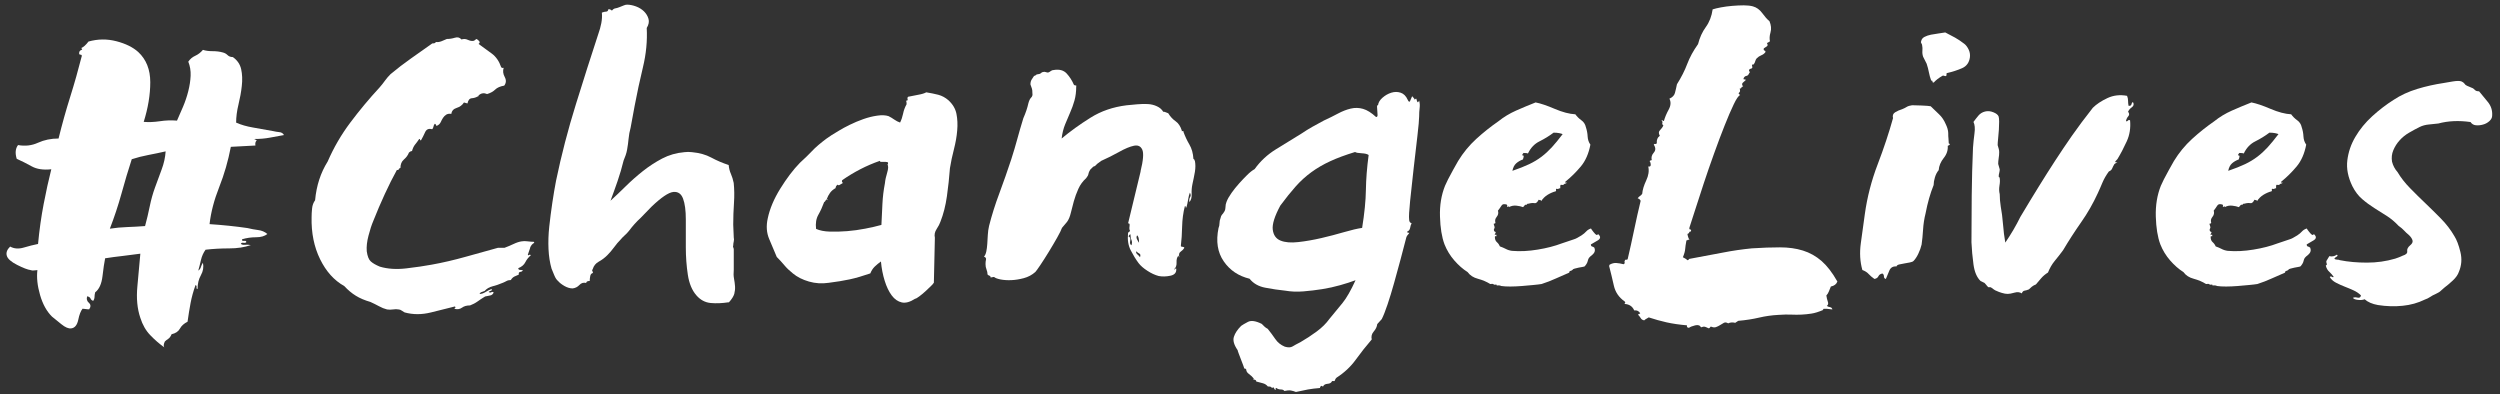 <svg width="298" height="47" viewBox="0 0 298 47" fill="none" xmlns="http://www.w3.org/2000/svg">
<rect x="0" y="0" width="298" height="47" fill="#333333" stroke="none"/>
<g clip-path="url(#clip0_39_71)">
<path d="M63.189 29.566C63.087 29.859 62.999 30.127 62.917 30.364C62.955 30.445 63.005 30.451 63.069 30.395C63.132 30.332 63.201 30.345 63.277 30.426C62.999 30.663 62.778 30.937 62.62 31.255C62.462 31.573 62.177 31.81 61.779 31.966C61.779 32.084 61.836 32.153 61.962 32.172C62.082 32.19 62.202 32.203 62.322 32.203C62.285 32.321 62.183 32.39 62.025 32.408C61.867 32.427 61.804 32.533 61.842 32.733C61.64 32.814 61.463 32.889 61.305 32.97C61.147 33.051 61.008 33.188 60.887 33.381C60.685 33.381 60.514 33.419 60.375 33.5C60.236 33.581 60.066 33.655 59.863 33.736C59.503 33.892 59.124 34.023 58.725 34.123C58.327 34.223 58.005 34.41 57.764 34.684C57.682 34.721 57.575 34.765 57.436 34.803C57.297 34.84 57.208 34.921 57.164 35.039C57.404 35.039 57.644 34.958 57.885 34.803C58.125 34.647 58.365 34.528 58.605 34.447C58.643 34.566 58.618 34.634 58.517 34.653C58.416 34.672 58.327 34.721 58.245 34.803C58.365 34.884 58.472 34.89 58.574 34.834C58.675 34.771 58.763 34.784 58.846 34.865C58.763 35.064 58.624 35.183 58.428 35.22C58.226 35.258 58.03 35.301 57.828 35.339C57.505 35.538 57.208 35.731 56.93 35.931C56.652 36.13 56.348 36.286 56.032 36.405C55.634 36.405 55.312 36.492 55.071 36.673C54.831 36.847 54.553 36.897 54.23 36.823C54.148 36.742 54.148 36.704 54.23 36.704C54.313 36.704 54.313 36.642 54.23 36.529C53.428 36.729 52.479 36.966 51.379 37.24C50.279 37.515 49.23 37.515 48.231 37.24C48.149 37.203 48.041 37.134 47.902 37.035C47.763 36.935 47.63 36.885 47.51 36.885C47.308 36.847 47.093 36.847 46.853 36.885C46.613 36.922 46.373 36.922 46.132 36.885C45.81 36.804 45.494 36.679 45.171 36.498C44.849 36.324 44.514 36.156 44.154 35.993C43.471 35.794 42.895 35.551 42.415 35.252C41.934 34.958 41.473 34.572 41.037 34.098C39.836 33.431 38.875 32.365 38.16 30.906C37.44 29.447 37.098 27.77 37.143 25.881C37.143 25.563 37.161 25.22 37.2 24.846C37.237 24.472 37.358 24.148 37.56 23.867C37.718 22.134 38.217 20.594 39.058 19.254C39.779 17.595 40.676 16.049 41.758 14.609C42.839 13.169 43.995 11.778 45.234 10.438C45.475 10.164 45.696 9.889 45.892 9.609C46.094 9.335 46.309 9.079 46.55 8.842C47.346 8.175 48.162 7.551 48.977 6.978C49.793 6.404 50.646 5.806 51.525 5.176C51.803 5.176 51.942 5.12 51.942 5.002C52.144 5.039 52.372 5.014 52.631 4.914C52.89 4.814 53.099 4.727 53.263 4.646C53.586 4.646 53.902 4.596 54.224 4.497C54.547 4.397 54.806 4.465 55.002 4.702C55.28 4.621 55.52 4.634 55.722 4.733C55.925 4.833 56.121 4.883 56.323 4.883C56.443 4.883 56.532 4.852 56.595 4.796C56.652 4.733 56.721 4.69 56.803 4.646C56.886 4.684 56.987 4.765 57.101 4.883C57.221 5.002 57.202 5.12 57.044 5.238C57.6 5.631 58.131 6.018 58.63 6.392C59.13 6.766 59.503 7.308 59.743 8.019C59.825 8.1 59.92 8.119 60.04 8.081C59.92 8.437 59.958 8.798 60.16 9.172C60.363 9.546 60.344 9.889 60.103 10.207C59.623 10.288 59.263 10.444 59.023 10.681C58.782 10.918 58.46 11.093 58.062 11.211C57.701 11.055 57.379 11.093 57.101 11.33C57.063 11.33 57.044 11.361 57.044 11.417C57.044 11.473 57.006 11.504 56.924 11.504C56.721 11.623 56.494 11.691 56.235 11.71C55.975 11.729 55.805 11.934 55.722 12.333L55.305 12.215C55.103 12.533 54.812 12.745 54.433 12.863C54.053 12.982 53.845 13.219 53.801 13.574C53.56 13.537 53.358 13.568 53.2 13.661C53.042 13.761 52.909 13.886 52.808 14.048C52.707 14.204 52.618 14.372 52.536 14.553C52.454 14.727 52.334 14.858 52.176 14.939C52.056 15.02 51.986 15.008 51.967 14.908C51.948 14.808 51.898 14.759 51.816 14.759C51.733 14.877 51.683 14.995 51.664 15.114C51.645 15.232 51.594 15.332 51.512 15.407C51.114 15.289 50.829 15.407 50.671 15.762C50.513 16.118 50.349 16.436 50.191 16.71C50.109 16.747 50.071 16.729 50.071 16.648C50.071 16.567 50.026 16.548 49.951 16.591C49.793 16.828 49.628 17.047 49.47 17.24C49.312 17.439 49.192 17.695 49.11 18.007C48.99 18.007 48.87 18.069 48.749 18.181C48.629 18.499 48.427 18.774 48.149 19.011C47.871 19.247 47.732 19.584 47.732 20.014C47.612 20.052 47.542 20.114 47.523 20.189C47.504 20.27 47.434 20.289 47.314 20.251C46.834 21.118 46.353 22.078 45.873 23.119C45.393 24.16 44.931 25.239 44.495 26.342C44.293 26.816 44.103 27.396 43.926 28.088C43.743 28.78 43.673 29.397 43.717 29.952C43.8 30.544 43.958 30.95 44.198 31.162C44.438 31.38 44.798 31.586 45.279 31.785C46.196 32.059 47.245 32.128 48.427 31.991C49.603 31.854 50.614 31.704 51.455 31.548C52.776 31.311 54.136 30.993 55.533 30.601C56.93 30.208 58.213 29.852 59.37 29.534H60.148C60.47 29.416 60.818 29.266 61.197 29.092C61.577 28.911 61.905 28.805 62.19 28.768C62.386 28.73 62.626 28.73 62.91 28.768C63.189 28.805 63.429 28.824 63.631 28.824L63.688 28.942C63.448 29.061 63.277 29.266 63.176 29.566" fill="white"/>
<path d="M86.845 36.031C86.086 36.149 85.378 36.18 84.715 36.118C84.057 36.056 83.488 35.757 83.008 35.202C82.489 34.609 82.148 33.793 81.99 32.751C81.832 31.71 81.75 30.613 81.75 29.472V26.162C81.75 25.095 81.642 24.266 81.421 23.68C81.2 23.088 80.814 22.826 80.251 22.882C79.689 22.945 78.829 23.524 77.672 24.628L76.351 25.987C75.87 26.423 75.409 26.935 74.972 27.521C74.814 27.72 74.644 27.895 74.46 28.057C74.283 28.213 74.113 28.393 73.948 28.587C73.708 28.824 73.462 29.117 73.202 29.472C72.943 29.827 72.671 30.145 72.393 30.42C72.071 30.738 71.736 30.993 71.375 31.186C71.015 31.386 70.775 31.679 70.655 32.072C70.573 32.19 70.566 32.278 70.623 32.34C70.68 32.402 70.693 32.471 70.655 32.546C70.497 32.589 70.395 32.702 70.358 32.901C70.32 33.1 70.294 33.294 70.294 33.493C70.016 33.493 69.877 33.574 69.877 33.73C69.555 33.649 69.289 33.73 69.068 33.967C68.847 34.204 68.575 34.341 68.259 34.379C67.936 34.379 67.608 34.279 67.272 34.086C66.931 33.886 66.685 33.693 66.52 33.493C66.362 33.375 66.21 33.15 66.071 32.814C65.932 32.477 65.819 32.215 65.743 32.016C65.54 31.305 65.42 30.526 65.382 29.678C65.344 28.83 65.37 27.945 65.471 27.016C65.572 26.093 65.692 25.151 65.831 24.21C65.97 23.262 66.122 22.377 66.28 21.548C66.918 18.474 67.709 15.432 68.651 12.414C69.586 9.397 70.478 6.61 71.319 4.048C71.477 3.611 71.597 3.181 71.679 2.745C71.761 2.314 71.78 1.897 71.742 1.504C71.938 1.429 72.109 1.385 72.254 1.385C72.4 1.385 72.482 1.286 72.526 1.092C72.684 1.092 72.823 1.155 72.943 1.267C73.063 1.111 73.19 1.024 73.335 0.999C73.474 0.98 73.645 0.93 73.847 0.849C74.049 0.768 74.214 0.7 74.359 0.644C74.498 0.581 74.631 0.556 74.751 0.556C75.074 0.556 75.421 0.625 75.801 0.762C76.18 0.899 76.496 1.099 76.762 1.354C77.021 1.61 77.204 1.909 77.299 2.24C77.4 2.576 77.331 2.938 77.09 3.337C77.172 4.871 77.021 6.429 76.641 8.007C76.262 9.584 75.933 11.118 75.649 12.62C75.567 13.056 75.491 13.487 75.409 13.923C75.327 14.36 75.251 14.79 75.168 15.226C75.048 15.662 74.966 16.093 74.928 16.529C74.89 16.966 74.827 17.396 74.751 17.832C74.713 18.069 74.65 18.294 74.574 18.512C74.492 18.73 74.416 18.936 74.334 19.135C74.132 19.964 73.891 20.781 73.613 21.592C73.335 22.402 73.051 23.181 72.772 23.93C73.335 23.418 73.929 22.845 74.574 22.215C75.213 21.585 75.895 20.981 76.61 20.413C77.331 19.84 78.096 19.341 78.917 18.904C79.739 18.474 80.624 18.219 81.585 18.138C81.863 18.1 82.167 18.1 82.483 18.138C83.362 18.219 84.133 18.431 84.79 18.786C85.448 19.141 86.137 19.434 86.858 19.671C86.895 20.064 86.984 20.419 87.129 20.738C87.269 21.055 87.376 21.411 87.458 21.804C87.534 22.552 87.547 23.35 87.49 24.198C87.433 25.046 87.401 25.906 87.401 26.773C87.401 27.047 87.414 27.315 87.433 27.57C87.452 27.826 87.465 28.076 87.465 28.306C87.502 28.462 87.502 28.624 87.465 28.78C87.427 28.936 87.401 29.098 87.401 29.254C87.363 29.335 87.363 29.41 87.401 29.491C87.439 29.572 87.465 29.647 87.465 29.728V32.153C87.427 32.546 87.433 32.901 87.496 33.219C87.553 33.537 87.597 33.842 87.616 34.136C87.635 34.428 87.604 34.728 87.528 35.021C87.445 35.314 87.231 35.663 86.87 36.056" fill="white"/>
<path d="M98.477 23.799C98.395 23.954 98.319 24.054 98.237 24.092C98.035 24.646 97.807 25.145 97.548 25.6C97.289 26.055 97.194 26.617 97.276 27.284C97.719 27.483 98.269 27.589 98.926 27.608C99.584 27.627 100.279 27.608 100.993 27.552C101.714 27.489 102.435 27.396 103.149 27.253C103.87 27.115 104.508 26.966 105.065 26.81C105.102 25.943 105.147 25.108 105.185 24.297C105.223 23.493 105.324 22.67 105.482 21.841C105.52 21.448 105.615 21.024 105.754 20.569C105.893 20.114 105.905 19.79 105.785 19.59C105.823 19.553 105.855 19.553 105.874 19.59C105.893 19.628 105.886 19.609 105.842 19.528C105.88 19.41 105.855 19.341 105.754 19.322C105.652 19.303 105.532 19.291 105.393 19.291H105.033C104.932 19.291 104.881 19.254 104.881 19.173C104.085 19.447 103.301 19.784 102.542 20.176C101.784 20.569 101.063 21.006 100.386 21.479C100.348 21.598 100.348 21.666 100.386 21.685C100.424 21.704 100.443 21.754 100.443 21.835C100.285 21.916 100.165 21.984 100.083 22.041C100.001 22.103 99.925 22.09 99.843 22.009C99.685 22.128 99.603 22.265 99.603 22.421C99.324 22.577 99.103 22.764 98.945 22.982C98.787 23.2 98.641 23.468 98.528 23.78C98.686 23.78 98.73 23.799 98.648 23.836C98.648 23.873 98.591 23.855 98.471 23.78M111.304 33.712C111.266 33.793 111.146 33.93 110.944 34.123C110.742 34.322 110.527 34.528 110.286 34.746C110.046 34.965 109.806 35.158 109.566 35.339C109.325 35.52 109.167 35.607 109.085 35.607C108.485 36 107.954 36.149 107.498 36.05C107.037 35.95 106.639 35.675 106.297 35.22C105.956 34.765 105.678 34.185 105.457 33.475C105.235 32.764 105.084 31.997 105.008 31.168C104.729 31.367 104.477 31.573 104.255 31.791C104.034 32.01 103.87 32.271 103.743 32.589C102.82 32.907 102.005 33.144 101.284 33.3C100.563 33.456 99.723 33.593 98.768 33.712C97.965 33.83 97.188 33.78 96.429 33.562C95.67 33.344 95.025 33.02 94.507 32.589C94.109 32.271 93.767 31.947 93.489 31.61C93.211 31.274 92.908 30.95 92.591 30.632C92.313 29.965 92.01 29.254 91.694 28.506C91.371 27.758 91.314 26.928 91.517 26.024C91.757 24.883 92.257 23.699 93.015 22.477C93.774 21.255 94.551 20.226 95.354 19.403C95.955 18.855 96.404 18.418 96.701 18.1C96.998 17.782 97.289 17.508 97.573 17.271C97.851 17.034 98.161 16.791 98.502 16.535C98.844 16.28 99.35 15.956 100.032 15.557C100.355 15.357 100.772 15.133 101.29 14.877C101.809 14.621 102.346 14.397 102.909 14.197C103.471 13.998 104.021 13.861 104.559 13.786C105.096 13.705 105.551 13.724 105.912 13.842C106.152 13.96 106.379 14.098 106.601 14.254C106.822 14.409 107.05 14.528 107.29 14.609C107.448 14.291 107.568 13.936 107.65 13.543C107.726 13.15 107.871 12.776 108.067 12.421C108.067 12.221 108.048 12.084 108.004 12.003C108.162 12.003 108.225 11.947 108.188 11.828C108.15 11.71 108.169 11.61 108.244 11.535C108.605 11.454 109.003 11.379 109.446 11.298C109.882 11.223 110.204 11.124 110.407 11.005C110.925 11.086 111.405 11.186 111.848 11.298C112.29 11.417 112.689 11.635 113.049 11.947C113.567 12.421 113.89 12.963 114.01 13.574C114.13 14.185 114.162 14.846 114.098 15.557C114.042 16.267 113.909 17.009 113.713 17.776C113.511 18.543 113.352 19.303 113.232 20.052C113.15 21.155 113.03 22.271 112.872 23.393C112.714 24.516 112.455 25.532 112.094 26.442C112.012 26.679 111.867 26.966 111.646 27.302C111.424 27.639 111.355 27.982 111.437 28.337L111.317 33.718L111.304 33.712Z" fill="white"/>
<path d="M135.536 28.057C135.454 28.213 135.454 28.375 135.536 28.531C135.612 28.686 135.694 28.824 135.776 28.942C135.776 28.431 135.694 28.138 135.536 28.057ZM135.473 29.952C135.39 30.07 135.422 30.189 135.561 30.308C135.7 30.426 135.808 30.544 135.89 30.663C135.972 30.426 135.94 30.276 135.801 30.22C135.662 30.158 135.549 30.07 135.473 29.952ZM134.512 28.175C134.708 28.256 134.784 28.431 134.72 28.705C134.657 28.98 134.708 29.16 134.872 29.235C134.954 28.998 134.954 28.793 134.872 28.612C134.79 28.431 134.752 28.206 134.752 27.932C134.67 27.932 134.594 28.013 134.512 28.169M135.953 20.419C136.276 19.116 136.345 18.262 136.162 17.845C135.978 17.433 135.65 17.271 135.169 17.371C134.689 17.471 134.101 17.714 133.399 18.107C132.697 18.499 131.989 18.855 131.269 19.173L130.788 19.528C130.668 19.646 130.586 19.727 130.548 19.765C130.51 19.802 130.466 19.821 130.428 19.821C130.39 19.821 130.339 19.852 130.276 19.908C130.219 19.971 130.105 20.077 129.947 20.233C129.827 20.432 129.758 20.6 129.739 20.737C129.72 20.875 129.631 21.043 129.467 21.242C129.069 21.598 128.759 22.022 128.538 22.514C128.316 23.007 128.139 23.499 128 23.992C127.861 24.484 127.741 24.946 127.64 25.382C127.539 25.819 127.387 26.174 127.191 26.448L126.59 27.159C126.508 27.396 126.319 27.782 126.021 28.312C125.724 28.842 125.389 29.404 125.029 29.996C124.669 30.588 124.327 31.118 124.011 31.592C123.689 32.066 123.493 32.34 123.411 32.421C123.012 32.776 122.551 33.02 122.032 33.157C121.514 33.294 121.015 33.375 120.534 33.394C120.054 33.412 119.624 33.381 119.244 33.306C118.865 33.225 118.619 33.132 118.492 33.013C118.41 33.013 118.34 33.026 118.284 33.044C118.22 33.063 118.151 33.076 118.075 33.076C118.075 32.957 118.037 32.889 117.955 32.87C117.873 32.851 117.797 32.801 117.715 32.72C117.715 32.521 117.67 32.327 117.594 32.128C117.512 31.928 117.474 31.716 117.474 31.48C117.474 31.28 117.493 31.105 117.531 30.943C117.569 30.788 117.493 30.669 117.291 30.588C117.411 30.47 117.5 30.27 117.563 29.996C117.62 29.721 117.664 29.416 117.683 29.079C117.702 28.743 117.721 28.387 117.746 28.013C117.765 27.639 117.816 27.277 117.898 26.922C118.22 25.663 118.625 24.36 119.131 23.019C119.63 21.679 120.098 20.338 120.54 18.998C120.819 18.131 121.059 17.321 121.261 16.573C121.463 15.825 121.704 14.995 121.982 14.091C122.26 13.462 122.462 12.87 122.582 12.315C122.665 11.997 122.772 11.772 122.911 11.635C123.05 11.498 123.101 11.329 123.063 11.13C123.063 10.856 123.044 10.669 123.006 10.569C122.968 10.469 122.905 10.301 122.829 10.064C122.829 9.827 122.88 9.628 122.981 9.472C123.082 9.316 123.17 9.179 123.253 9.06C123.455 8.979 123.543 8.935 123.524 8.911C123.505 8.886 123.613 8.861 123.853 8.823C123.929 8.823 124.011 8.786 124.093 8.705C124.176 8.624 124.251 8.586 124.334 8.586C124.416 8.549 124.517 8.549 124.631 8.586C124.751 8.624 124.852 8.649 124.928 8.649C125.048 8.611 125.155 8.549 125.257 8.468C125.358 8.387 125.465 8.349 125.585 8.349C126.262 8.231 126.786 8.368 127.147 8.761C127.507 9.154 127.785 9.59 127.988 10.064C128.026 10.145 128.095 10.182 128.196 10.182C128.297 10.182 128.329 10.226 128.285 10.301C128.285 10.931 128.215 11.492 128.076 11.984C127.937 12.477 127.766 12.95 127.564 13.406C127.362 13.861 127.166 14.335 126.963 14.827C126.761 15.32 126.622 15.881 126.546 16.51C127.583 15.644 128.734 14.815 129.992 14.029C131.25 13.237 132.678 12.751 134.278 12.552C134.676 12.514 135.1 12.477 135.536 12.433C135.972 12.396 136.396 12.383 136.794 12.402C137.192 12.421 137.565 12.508 137.907 12.67C138.248 12.826 138.494 13.044 138.653 13.318C138.773 13.318 138.874 13.337 138.95 13.381C139.032 13.418 139.133 13.462 139.253 13.499C139.493 13.892 139.784 14.21 140.126 14.447C140.467 14.684 140.713 15.058 140.878 15.569C140.84 15.65 140.865 15.669 140.966 15.625C141.067 15.588 141.093 15.606 141.055 15.688C141.257 16.242 141.497 16.754 141.776 17.227C142.054 17.701 142.218 18.275 142.256 18.942C142.338 18.979 142.376 19.023 142.376 19.06C142.376 19.098 142.395 19.141 142.433 19.179C142.509 19.572 142.509 20.008 142.433 20.482C142.351 20.956 142.25 21.448 142.136 21.959C142.054 22.352 142.022 22.751 142.047 23.144C142.066 23.537 141.978 23.855 141.776 24.092C141.738 23.855 141.763 23.661 141.864 23.499C141.965 23.343 141.953 23.163 141.832 22.963C141.75 23.163 141.681 23.437 141.624 23.792C141.567 24.148 141.497 24.459 141.415 24.74C141.333 24.74 141.308 24.709 141.327 24.653C141.346 24.59 141.314 24.566 141.238 24.566C141.036 25.351 140.928 26.174 140.909 27.022C140.89 27.87 140.84 28.63 140.758 29.297C140.758 29.378 140.821 29.416 140.935 29.416C141.049 29.416 141.137 29.46 141.175 29.534C141.055 29.734 140.903 29.89 140.726 30.008C140.543 30.127 140.499 30.345 140.574 30.657C140.492 30.657 140.473 30.625 140.511 30.569C140.549 30.513 140.53 30.482 140.454 30.482C140.296 30.681 140.227 30.943 140.246 31.28C140.265 31.617 140.176 31.885 139.974 32.078C139.974 32.159 140.012 32.147 140.094 32.047C140.176 31.947 140.214 31.978 140.214 32.134C140.214 32.527 139.974 32.776 139.493 32.87C139.013 32.97 138.551 32.982 138.115 32.901C137.673 32.783 137.224 32.577 136.769 32.278C136.307 31.978 135.959 31.679 135.719 31.361C135.397 30.931 135.087 30.426 134.79 29.852C134.493 29.285 134.379 28.599 134.461 27.814C134.461 27.739 134.493 27.689 134.55 27.664C134.607 27.645 134.657 27.595 134.701 27.514C134.619 27.396 134.6 27.209 134.644 26.953C134.682 26.698 134.626 26.592 134.467 26.629L135.966 20.419H135.953Z" fill="white"/>
<path d="M163.137 18.474C162.979 18.356 162.701 18.287 162.303 18.269C161.904 18.25 161.645 18.2 161.525 18.119C160.368 18.474 159.382 18.836 158.566 19.216C157.751 19.59 156.999 20.027 156.322 20.519C155.646 21.012 155.013 21.585 154.438 22.234C153.863 22.882 153.25 23.643 152.611 24.509C151.935 25.769 151.631 26.729 151.713 27.377C151.796 28.026 152.099 28.462 152.643 28.68C153.18 28.898 153.888 28.955 154.767 28.855C155.646 28.755 156.55 28.599 157.492 28.381C158.427 28.163 159.338 27.926 160.21 27.67C161.089 27.415 161.803 27.246 162.366 27.165C162.644 25.432 162.796 23.923 162.815 22.639C162.834 21.361 162.941 19.971 163.143 18.468M167.752 27.633C167.714 27.714 167.79 27.751 167.992 27.751C167.954 27.832 167.891 27.907 167.815 27.988C167.733 28.069 167.676 28.169 167.638 28.281C167.436 29.073 167.208 29.946 166.949 30.912C166.69 31.879 166.431 32.826 166.172 33.749C165.912 34.678 165.653 35.526 165.394 36.293C165.135 37.059 164.907 37.645 164.705 38.038L164.168 38.631C164.13 38.949 163.991 39.242 163.75 39.516C163.51 39.79 163.428 40.108 163.51 40.464C162.834 41.249 162.195 42.06 161.595 42.889C160.994 43.718 160.235 44.429 159.319 45.015C159.236 45.096 159.186 45.164 159.167 45.221C159.148 45.283 159.116 45.345 159.078 45.426H158.781C158.699 45.626 158.522 45.732 158.244 45.75C157.966 45.769 157.782 45.881 157.707 46.075C157.669 46.075 157.624 46.056 157.586 46.012C157.549 45.975 157.485 45.993 157.409 46.075C157.372 46.075 157.346 46.131 157.346 46.249C156.828 46.287 156.347 46.349 155.911 46.424C155.475 46.505 154.995 46.605 154.476 46.723C154.274 46.642 154.078 46.586 153.876 46.548C153.673 46.511 153.414 46.53 153.098 46.605C153.016 46.486 152.877 46.424 152.681 46.424C152.485 46.424 152.301 46.368 152.143 46.249C152.061 46.249 152.036 46.287 152.055 46.368C152.074 46.442 152.042 46.486 151.966 46.486C151.966 46.405 151.947 46.355 151.903 46.336C151.865 46.318 151.846 46.268 151.846 46.187C151.764 46.187 151.72 46.199 151.695 46.218C151.676 46.237 151.625 46.224 151.543 46.187C151.543 46.106 151.404 46.068 151.126 46.068C150.968 45.869 150.765 45.744 150.525 45.682C150.285 45.62 150.026 45.551 149.747 45.476C149.747 45.32 149.627 45.239 149.387 45.239L149.45 45.121C149.292 44.921 149.103 44.747 148.881 44.584C148.66 44.429 148.553 44.248 148.553 44.055C148.47 43.936 148.395 43.899 148.312 43.936C148.312 43.899 148.274 43.768 148.192 43.55C148.11 43.331 148.022 43.094 147.92 42.839C147.819 42.583 147.731 42.346 147.649 42.128C147.566 41.91 147.528 41.779 147.528 41.742C147.092 41.112 146.94 40.582 147.08 40.146C147.219 39.709 147.509 39.279 147.946 38.843C148.104 38.724 148.376 38.568 148.755 38.369C149.134 38.169 149.684 38.25 150.399 38.606C150.519 38.724 150.626 38.83 150.727 38.93C150.828 39.03 150.955 39.117 151.113 39.198C151.429 39.591 151.732 39.996 152.011 40.407C152.289 40.819 152.668 41.124 153.149 41.324C153.547 41.442 153.857 41.43 154.078 41.293C154.299 41.156 154.609 40.987 155.007 40.788C155.684 40.395 156.335 39.971 156.948 39.516C157.568 39.061 158.073 38.562 158.472 38.007C159.028 37.34 159.546 36.704 160.027 36.118C160.507 35.526 161.026 34.622 161.582 33.4C161.064 33.599 160.457 33.793 159.755 33.992C159.059 34.192 158.339 34.347 157.599 34.466C156.859 34.584 156.113 34.672 155.355 34.734C154.596 34.796 153.882 34.765 153.199 34.647C152.403 34.566 151.606 34.447 150.803 34.291C150.007 34.136 149.387 33.78 148.951 33.225C147.636 32.907 146.605 32.221 145.872 31.155C145.132 30.089 144.924 28.767 145.246 27.19C145.328 26.997 145.366 26.797 145.366 26.598C145.366 26.398 145.404 26.205 145.486 26.006C145.524 25.806 145.588 25.669 145.663 25.594C145.746 25.513 145.847 25.376 145.961 25.183C146.043 25.027 146.081 24.846 146.081 24.653C146.081 24.459 146.119 24.26 146.201 24.061C146.321 23.742 146.517 23.393 146.801 22.994C147.08 22.602 147.377 22.227 147.699 21.872C148.015 21.517 148.338 21.18 148.654 20.868C148.97 20.55 149.273 20.314 149.551 20.158C150.228 19.21 151.075 18.424 152.093 17.795C153.111 17.165 154.135 16.535 155.172 15.899C155.57 15.625 156 15.357 156.461 15.101C156.916 14.846 157.365 14.596 157.808 14.366C158.408 14.091 158.965 13.817 159.483 13.537C160.001 13.262 160.507 13.063 161.007 12.944C161.506 12.826 161.993 12.838 162.473 12.976C162.954 13.113 163.472 13.437 164.028 13.948C164.149 13.948 164.205 13.873 164.205 13.711C164.205 13.549 164.193 13.387 164.174 13.206C164.155 13.025 164.142 12.87 164.142 12.732C164.142 12.595 164.18 12.527 164.262 12.527C164.3 12.215 164.484 11.916 164.8 11.641C165.116 11.367 165.464 11.167 165.849 11.049C166.228 10.931 166.595 10.931 166.955 11.049C167.316 11.167 167.594 11.442 167.79 11.878C167.91 12.152 168.011 12.202 168.087 12.028C168.169 11.847 168.245 11.666 168.327 11.467C168.523 11.666 168.624 11.803 168.624 11.878C168.745 11.76 168.814 11.729 168.833 11.791C168.852 11.853 168.871 11.922 168.89 11.997C168.909 12.078 168.941 12.134 168.978 12.177C169.016 12.221 169.08 12.159 169.162 11.997C169.238 12.271 169.263 12.57 169.219 12.882C169.181 13.2 169.162 13.53 169.162 13.886C169.162 14.241 169.092 15.02 168.953 16.224C168.814 17.427 168.662 18.718 168.504 20.095C168.346 21.473 168.207 22.757 168.087 23.942C167.967 25.127 167.929 25.856 167.967 26.13C167.967 26.405 168.068 26.567 168.264 26.604C168.182 26.76 168.125 26.947 168.087 27.165C168.049 27.384 167.929 27.533 167.727 27.608" fill="white"/>
<path d="M185.188 15.812C184.669 16.205 184.107 16.548 183.512 16.847C182.912 17.14 182.45 17.626 182.134 18.294C182.052 18.256 181.875 18.231 181.597 18.231C181.477 18.387 181.426 18.481 181.445 18.499C181.464 18.518 181.496 18.53 181.534 18.53C181.572 18.53 181.603 18.549 181.622 18.593C181.641 18.63 181.61 18.774 181.534 19.004C181.211 19.123 180.946 19.279 180.724 19.478C180.503 19.678 180.358 19.971 180.276 20.363C181.078 20.089 181.742 19.821 182.286 19.565C182.823 19.31 183.316 19.011 183.753 18.68C184.195 18.343 184.6 17.969 184.979 17.558C185.358 17.14 185.788 16.623 186.269 15.987C186.187 15.949 186.047 15.912 185.851 15.868C185.649 15.831 185.434 15.812 185.194 15.812M189.632 29.117C189.632 29.273 189.683 29.366 189.784 29.385C189.885 29.404 189.973 29.453 190.056 29.534C190.176 29.852 190.093 30.127 189.815 30.364C189.613 30.519 189.487 30.638 189.423 30.719C189.366 30.8 189.322 30.875 189.303 30.956C189.284 31.037 189.253 31.137 189.215 31.255C189.177 31.374 189.076 31.529 188.918 31.729C188.88 31.766 188.785 31.797 188.646 31.816C188.507 31.835 188.349 31.866 188.165 31.904C187.988 31.941 187.824 31.985 187.685 32.022C187.546 32.059 187.476 32.103 187.476 32.14C187.394 32.221 187.306 32.271 187.204 32.29C187.103 32.309 187.053 32.377 187.053 32.496C186.49 32.733 185.953 32.97 185.434 33.206C184.916 33.443 184.353 33.662 183.753 33.855C183.512 33.892 183.184 33.936 182.76 33.973C182.343 34.011 181.888 34.054 181.414 34.092C180.933 34.129 180.472 34.154 180.035 34.154C179.599 34.154 179.233 34.136 178.954 34.092C178.796 34.017 178.613 33.992 178.417 34.036C178.417 33.998 178.398 33.955 178.36 33.917C178.202 33.955 178.088 33.948 178.031 33.886C177.974 33.83 177.842 33.818 177.639 33.855C177.197 33.581 176.71 33.375 176.173 33.231C175.635 33.094 175.224 32.826 174.94 32.433C174.377 32.078 173.853 31.617 173.353 31.043C172.854 30.47 172.462 29.827 172.184 29.123C171.861 28.256 171.684 27.153 171.646 25.812C171.602 24.472 171.804 23.25 172.247 22.146L172.607 21.38C172.809 20.987 173.005 20.613 173.208 20.257C173.41 19.902 173.606 19.547 173.808 19.191C174.409 18.206 175.13 17.327 175.97 16.56C176.811 15.793 177.69 15.095 178.607 14.459C179.245 13.948 179.947 13.524 180.705 13.187C181.464 12.851 182.242 12.527 183.045 12.209C183.645 12.327 184.404 12.583 185.32 12.976C186.237 13.368 187.059 13.586 187.78 13.624C187.982 13.898 188.216 14.135 188.5 14.335C188.779 14.534 188.962 14.808 189.038 15.164C189.158 15.519 189.227 15.881 189.246 16.261C189.265 16.635 189.373 16.959 189.575 17.24C189.373 18.306 188.993 19.173 188.437 19.84C187.874 20.513 187.255 21.124 186.578 21.673C186.541 21.754 186.566 21.785 186.667 21.76C186.768 21.741 186.774 21.772 186.699 21.847C186.541 21.885 186.439 21.934 186.401 21.997C186.357 22.053 186.243 22.065 186.041 22.028C186.003 22.065 185.984 22.128 185.984 22.203V22.439C185.902 22.439 185.833 22.458 185.776 22.502C185.712 22.539 185.643 22.539 185.567 22.502C185.485 22.502 185.453 22.539 185.478 22.62C185.497 22.701 185.485 22.758 185.447 22.801C185.124 22.882 184.808 23.019 184.486 23.213C184.164 23.412 183.904 23.668 183.708 23.979C183.708 23.898 183.677 23.861 183.62 23.861C183.563 23.861 183.487 23.842 183.411 23.805C183.253 24.123 183.083 24.26 182.899 24.216C182.722 24.179 182.488 24.198 182.21 24.279C182.052 24.279 181.989 24.316 182.027 24.397H181.907C181.824 24.397 181.768 24.428 181.73 24.484C181.692 24.547 181.628 24.615 181.546 24.69C181.344 24.609 181.085 24.553 180.769 24.516C180.446 24.478 180.149 24.534 179.871 24.69C179.909 24.572 179.903 24.541 179.839 24.603C179.782 24.665 179.707 24.672 179.631 24.634C179.669 24.553 179.681 24.509 179.662 24.484C179.643 24.466 179.631 24.434 179.631 24.397C179.308 24.279 179.093 24.316 178.973 24.516C178.853 24.715 178.714 24.908 178.556 25.108C178.638 25.382 178.588 25.632 178.404 25.85C178.227 26.068 178.177 26.292 178.253 26.529C178.253 26.61 178.215 26.648 178.133 26.648C178.05 26.648 178.031 26.685 178.069 26.766C178.107 26.922 178.139 27.022 178.158 27.066C178.177 27.103 178.145 27.203 178.069 27.358C178.069 27.514 178.12 27.602 178.221 27.627C178.322 27.645 178.31 27.739 178.189 27.895C178.151 27.976 178.177 28.007 178.278 27.982C178.379 27.963 178.404 27.994 178.366 28.069C178.404 28.15 178.385 28.175 178.31 28.157C178.227 28.138 178.189 28.169 178.189 28.244C178.189 28.518 178.265 28.724 178.43 28.867C178.588 29.005 178.708 29.173 178.79 29.372C179.03 29.453 179.258 29.553 179.479 29.665C179.7 29.784 179.947 29.865 180.231 29.902C181.192 29.983 182.21 29.933 183.291 29.753C184.372 29.578 185.327 29.329 186.168 29.011C186.528 28.892 186.819 28.793 187.04 28.718C187.261 28.637 187.438 28.581 187.577 28.537C187.716 28.5 187.856 28.437 187.995 28.362C188.134 28.281 188.304 28.181 188.507 28.063C188.747 27.907 188.937 27.745 189.076 27.589C189.215 27.433 189.404 27.315 189.645 27.234C189.683 27.315 189.784 27.452 189.942 27.652C190.1 27.851 190.22 27.97 190.302 28.007C190.378 28.007 190.435 27.988 190.454 27.945C190.473 27.907 190.504 27.907 190.542 27.945C190.82 28.219 190.789 28.456 190.454 28.655C190.112 28.855 189.847 29.011 189.645 29.129" fill="white"/>
<path d="M210.968 4.933C210.886 4.97 210.829 5.014 210.785 5.051C210.747 5.089 210.684 5.114 210.608 5.114C210.728 5.313 210.728 5.45 210.608 5.525C210.488 5.606 210.368 5.681 210.248 5.762C210.21 5.918 210.235 6.011 210.336 6.03C210.437 6.049 210.462 6.117 210.425 6.236C210.304 6.392 210.146 6.51 209.944 6.591C209.742 6.672 209.565 6.791 209.407 6.947C209.325 7.028 209.268 7.146 209.223 7.302C209.185 7.458 209.122 7.576 209.04 7.657C209.04 7.695 209.008 7.707 208.952 7.689C208.895 7.67 208.863 7.676 208.863 7.72C208.825 7.801 208.825 7.869 208.863 7.926C208.901 7.982 208.901 8.031 208.863 8.075C208.825 8.156 208.762 8.194 208.686 8.194C208.61 8.194 208.547 8.237 208.503 8.312C208.465 8.393 208.471 8.462 208.534 8.518C208.598 8.58 208.585 8.649 208.503 8.724C208.42 8.923 208.313 9.029 208.174 9.048C208.035 9.066 207.921 9.154 207.845 9.316C207.807 9.434 207.833 9.484 207.934 9.465C208.035 9.447 208.085 9.478 208.085 9.553C208.003 9.634 207.896 9.734 207.757 9.846C207.618 9.964 207.624 10.12 207.788 10.32C207.668 10.32 207.599 10.357 207.58 10.438C207.561 10.519 207.491 10.556 207.371 10.556C207.447 10.793 207.428 10.949 207.314 11.03C207.194 11.111 207.232 11.205 207.434 11.323C207.232 11.404 206.973 11.778 206.657 12.445C206.334 13.119 205.974 13.954 205.576 14.958C205.177 15.962 204.754 17.078 204.318 18.3C203.875 19.522 203.47 20.706 203.091 21.847C202.712 22.988 202.37 24.035 202.073 24.983C201.776 25.931 201.542 26.642 201.384 27.115C201.346 27.271 201.372 27.352 201.473 27.352C201.574 27.352 201.599 27.433 201.561 27.589C201.441 27.589 201.372 27.627 201.353 27.708C201.334 27.789 201.264 27.845 201.144 27.889C201.182 28.163 201.264 28.4 201.384 28.599C201.264 28.562 201.195 28.562 201.176 28.599C201.157 28.637 201.106 28.655 201.024 28.655C200.942 29.092 200.891 29.435 200.872 29.69C200.853 29.946 200.765 30.27 200.6 30.663C200.676 30.7 200.771 30.75 200.872 30.812C200.973 30.869 201.062 30.943 201.144 31.018C201.226 31.018 201.277 30.987 201.296 30.931C201.315 30.869 201.365 30.844 201.448 30.844C202.965 30.569 204.273 30.32 205.373 30.108C206.473 29.89 207.624 29.721 208.819 29.603C210.058 29.522 211.177 29.485 212.176 29.485C213.175 29.485 214.085 29.609 214.907 29.865C215.729 30.12 216.468 30.538 217.126 31.105C217.783 31.679 218.415 32.496 219.016 33.562C218.896 33.88 218.637 34.073 218.238 34.154C218.156 34.354 218.08 34.547 217.998 34.746C217.916 34.946 217.821 35.102 217.701 35.22C217.739 35.495 217.802 35.744 217.878 35.962C217.96 36.18 217.916 36.349 217.758 36.467C217.878 36.548 218.004 36.592 218.15 36.617C218.289 36.636 218.377 36.723 218.422 36.885C217.903 36.804 217.543 36.785 217.341 36.823C217.258 36.823 217.252 36.841 217.309 36.885C217.366 36.922 217.379 36.941 217.341 36.941C216.778 37.178 216.304 37.328 215.899 37.384C215.501 37.446 215.109 37.483 214.73 37.502C214.35 37.521 213.952 37.521 213.529 37.502C213.111 37.483 212.599 37.49 211.999 37.533C211.196 37.577 210.431 37.683 209.691 37.858C208.952 38.032 208.123 38.163 207.2 38.244C207.118 38.288 207.061 38.325 207.017 38.362C206.979 38.4 206.916 38.444 206.84 38.481C206.518 38.4 206.239 38.425 205.999 38.543C205.797 38.425 205.633 38.406 205.487 38.481C205.348 38.562 205.196 38.649 205.038 38.749C204.88 38.849 204.716 38.93 204.558 38.986C204.4 39.048 204.216 39.036 204.02 38.955C203.938 38.917 203.881 38.936 203.843 39.017C203.806 39.098 203.742 39.136 203.666 39.136C203.508 39.054 203.369 38.998 203.243 38.955C203.123 38.917 202.965 38.936 202.762 39.017C202.642 38.78 202.415 38.699 202.073 38.78C201.732 38.861 201.485 38.961 201.327 39.073C201.125 39.073 201.049 38.974 201.087 38.78C200.17 38.699 199.355 38.581 198.66 38.425C197.958 38.269 197.25 38.069 196.529 37.833C196.409 37.914 196.308 37.97 196.232 38.007C196.15 38.044 196.074 38.107 195.992 38.188C195.789 38.151 195.65 38.063 195.575 37.92C195.492 37.783 195.391 37.652 195.277 37.533C195.277 37.459 195.309 37.415 195.366 37.415C195.423 37.415 195.473 37.396 195.518 37.352C195.36 37.078 195.119 36.96 194.797 36.997C194.595 36.523 194.215 36.268 193.659 36.23C193.659 36.156 193.678 36.106 193.716 36.081C193.754 36.056 193.735 36.012 193.659 35.931C192.976 35.457 192.546 34.828 192.369 34.036C192.192 33.25 192.003 32.458 191.8 31.673C191.838 31.673 191.857 31.635 191.857 31.554C192.135 31.398 192.407 31.33 192.666 31.349C192.926 31.367 193.216 31.417 193.539 31.498C193.659 31.417 193.697 31.349 193.659 31.293C193.615 31.236 193.64 31.124 193.716 30.968C193.874 30.968 193.975 30.95 194.013 30.912C194.291 29.728 194.55 28.556 194.791 27.396C195.031 26.23 195.29 25.083 195.568 23.936C195.486 23.78 195.366 23.68 195.208 23.637C195.29 23.518 195.379 23.431 195.48 23.368C195.581 23.312 195.669 23.219 195.752 23.1C195.789 22.627 195.954 22.097 196.232 21.504C196.51 20.912 196.592 20.363 196.472 19.846C196.674 19.883 196.769 19.815 196.769 19.64C196.769 19.466 196.731 19.335 196.649 19.254C196.649 19.173 196.668 19.135 196.712 19.135C196.757 19.135 196.814 19.116 196.889 19.079C196.807 18.761 196.889 18.468 197.13 18.194C197.37 17.919 197.37 17.602 197.13 17.246C197.168 17.165 197.231 17.14 197.313 17.159C197.389 17.177 197.452 17.146 197.49 17.072C197.452 16.679 197.572 16.38 197.85 16.186C197.692 15.912 197.699 15.681 197.882 15.507C198.059 15.332 198.192 15.145 198.274 14.946C198.154 14.864 198.116 14.765 198.154 14.653C198.192 14.534 198.154 14.434 198.034 14.36C198.11 14.322 198.166 14.322 198.185 14.36C198.204 14.397 198.255 14.422 198.337 14.422C198.457 13.986 198.647 13.537 198.906 13.063C199.165 12.589 199.197 12.159 198.995 11.76C199.355 11.604 199.576 11.373 199.652 11.08C199.734 10.787 199.81 10.438 199.892 10.045C200.411 9.216 200.822 8.412 201.119 7.62C201.416 6.834 201.846 6.043 202.408 5.257C202.604 4.472 202.92 3.792 203.338 3.218C203.755 2.645 204.027 1.947 204.147 1.117C204.387 1.036 204.716 0.962 205.133 0.88C205.55 0.799 206.006 0.743 206.48 0.7C206.96 0.662 207.415 0.637 207.858 0.637C208.3 0.637 208.661 0.681 208.939 0.756C209.375 0.874 209.748 1.142 210.052 1.554C210.349 1.965 210.639 2.296 210.924 2.533C211.12 3.006 211.164 3.449 211.044 3.861C210.924 4.272 210.905 4.64 210.987 4.958" fill="white"/>
<path d="M231.944 9.073C231.862 9.073 231.805 9.06 231.761 9.041C231.723 9.023 231.66 9.01 231.584 9.01C231.103 9.285 230.743 9.565 230.503 9.839C230.383 9.839 230.332 9.802 230.351 9.721C230.37 9.64 230.319 9.603 230.199 9.603C230.079 9.285 229.991 8.96 229.927 8.63C229.864 8.293 229.776 7.95 229.656 7.595L229.238 6.766C229.156 6.529 229.131 6.292 229.15 6.055C229.169 5.818 229.162 5.6 229.118 5.407C229.118 5.326 229.087 5.251 229.03 5.17C228.973 5.089 228.96 5.014 228.998 4.933C229.036 4.696 229.169 4.521 229.39 4.403C229.611 4.285 229.871 4.197 230.168 4.135C230.465 4.079 230.775 4.029 231.097 3.985C231.419 3.948 231.679 3.904 231.875 3.867C232.273 4.066 232.665 4.272 233.044 4.484C233.423 4.702 233.79 4.945 234.15 5.226C234.353 5.382 234.517 5.612 234.662 5.906C234.802 6.199 234.852 6.504 234.814 6.822C234.732 7.452 234.422 7.888 233.885 8.125C233.348 8.362 232.734 8.561 232.058 8.717C232.02 8.755 232.007 8.817 232.026 8.892C232.045 8.973 232.014 9.029 231.938 9.073M224.807 33.256C224.649 33.219 224.566 33.119 224.566 32.957C224.566 32.795 224.51 32.683 224.389 32.602C224.149 32.639 223.991 32.751 223.909 32.926C223.827 33.1 223.669 33.213 223.429 33.25C223.15 33.051 222.917 32.857 222.739 32.658C222.562 32.458 222.31 32.303 221.994 32.184C221.715 31.199 221.652 30.133 221.81 28.992C221.968 27.851 222.133 26.685 222.291 25.501C222.569 23.493 223.081 21.517 223.821 19.584C224.56 17.651 225.167 15.818 225.648 14.085C225.565 13.767 225.654 13.53 225.919 13.374C226.179 13.219 226.45 13.1 226.729 13.019C226.931 12.938 227.108 12.851 227.266 12.751C227.424 12.651 227.645 12.583 227.923 12.545C228.119 12.545 228.492 12.558 229.03 12.576C229.567 12.595 229.94 12.626 230.136 12.664C230.458 12.982 230.787 13.293 231.122 13.611C231.464 13.929 231.729 14.322 231.931 14.796C232.007 14.952 232.083 15.133 232.14 15.326C232.197 15.525 232.229 15.7 232.229 15.856C232.229 16.13 232.235 16.361 232.26 16.535C232.279 16.716 232.292 16.903 232.292 17.096C232.412 17.134 232.45 17.178 232.412 17.215C232.412 17.252 232.33 17.315 232.172 17.39C232.21 17.901 232.052 18.387 231.691 18.836C231.331 19.291 231.129 19.771 231.091 20.282C230.888 20.519 230.743 20.806 230.642 21.143C230.541 21.479 230.49 21.785 230.49 22.059C230.092 23.044 229.769 24.166 229.529 25.432C229.371 26.062 229.27 26.704 229.232 27.352C229.194 28.001 229.131 28.605 229.055 29.154C228.973 29.509 228.846 29.871 228.663 30.245C228.486 30.619 228.29 30.906 228.094 31.105C228.012 31.186 227.866 31.243 227.645 31.286C227.424 31.324 227.203 31.367 226.988 31.405C226.767 31.442 226.571 31.486 226.387 31.523C226.21 31.561 226.096 31.642 226.058 31.76C225.66 31.723 225.382 31.879 225.218 32.234C225.06 32.589 224.921 32.926 224.8 33.238" fill="white"/>
<path d="M253.426 14.416C253.464 14.497 253.533 14.484 253.634 14.384C253.736 14.285 253.824 14.278 253.906 14.353C253.988 15.257 253.856 16.087 253.514 16.835C253.173 17.583 252.806 18.294 252.402 18.961C252.199 19.16 252.111 19.279 252.13 19.316C252.149 19.353 252.237 19.353 252.402 19.316L252.041 19.553C251.921 19.752 251.833 19.927 251.769 20.083C251.706 20.239 251.58 20.357 251.377 20.438C251.055 20.875 250.809 21.305 250.625 21.735C250.448 22.171 250.252 22.602 250.056 23.032C249.494 24.254 248.836 25.407 248.077 26.486C247.319 27.57 246.598 28.68 245.922 29.821C245.599 30.258 245.271 30.681 244.929 31.093C244.588 31.505 244.322 31.972 244.12 32.483C243.798 32.683 243.532 32.907 243.311 33.163C243.09 33.419 242.881 33.668 242.679 33.905C242.476 33.986 242.318 34.073 242.198 34.173C242.078 34.273 241.958 34.379 241.838 34.497C241.636 34.578 241.471 34.628 241.326 34.647C241.187 34.665 241.073 34.771 240.997 34.971C240.757 34.815 240.466 34.784 240.125 34.884C239.783 34.983 239.518 35.033 239.315 35.033C239.113 35.033 238.886 34.996 238.626 34.915C238.367 34.84 238.158 34.759 237.994 34.678C237.874 34.641 237.767 34.578 237.665 34.503C237.564 34.428 237.457 34.347 237.337 34.266C237.254 34.229 237.185 34.217 237.128 34.235C237.071 34.254 237.021 34.248 236.976 34.204C236.894 34.129 236.825 34.048 236.768 33.967C236.704 33.886 236.635 33.811 236.559 33.73L236.079 33.493C235.636 33.063 235.358 32.402 235.238 31.517C235.118 30.632 235.035 29.753 234.998 28.886C234.998 27.078 235.01 25.214 235.029 23.306C235.048 21.398 235.099 19.497 235.181 17.608C235.219 17.059 235.282 16.485 235.358 15.893C235.44 15.301 235.396 14.852 235.238 14.534C235.44 14.26 235.636 14.004 235.838 13.767C236.041 13.53 236.3 13.374 236.616 13.293C236.938 13.212 237.267 13.243 237.608 13.381C237.95 13.518 238.158 13.686 238.234 13.88C238.272 13.998 238.298 14.204 238.298 14.497C238.298 14.79 238.285 15.12 238.266 15.469C238.247 15.825 238.215 16.168 238.177 16.504C238.14 16.841 238.121 17.103 238.121 17.302C238.158 17.458 238.196 17.595 238.241 17.714C238.279 17.832 238.304 17.969 238.304 18.125C238.304 18.362 238.285 18.605 238.241 18.861C238.203 19.116 238.184 19.341 238.184 19.54L238.367 20.189C238.367 20.307 238.348 20.444 238.31 20.6C238.266 20.756 238.247 20.893 238.247 21.012C238.247 21.093 238.266 21.13 238.31 21.13C238.354 21.13 238.367 21.168 238.367 21.249C238.405 21.486 238.399 21.779 238.335 22.134C238.279 22.489 238.285 22.826 238.367 23.138C238.367 23.375 238.38 23.618 238.399 23.873C238.418 24.129 238.449 24.372 238.487 24.609C238.607 25.239 238.696 25.95 238.759 26.735C238.822 27.521 238.911 28.25 239.031 28.917C239.707 27.932 240.308 26.91 240.833 25.843C241.629 24.503 242.363 23.306 243.02 22.24C243.677 21.174 244.329 20.151 244.967 19.166C245.606 18.181 246.276 17.19 246.977 16.18C247.679 15.176 248.507 14.066 249.468 12.845C249.904 12.414 250.486 12.028 251.207 11.691C251.927 11.354 252.705 11.267 253.546 11.423C253.628 11.623 253.666 11.816 253.666 12.015C253.666 12.215 253.685 12.408 253.723 12.608C253.925 12.645 254.045 12.576 254.083 12.402C254.121 12.227 254.184 12.159 254.267 12.196C254.387 12.433 254.336 12.633 254.115 12.788C253.894 12.944 253.748 13.125 253.666 13.318C253.824 13.518 253.837 13.692 253.698 13.848C253.559 14.004 253.47 14.185 253.426 14.378" fill="white"/>
<path d="M270.514 15.812C269.995 16.205 269.433 16.548 268.838 16.847C268.238 17.14 267.776 17.626 267.46 18.294C267.378 18.256 267.201 18.231 266.923 18.231C266.803 18.387 266.752 18.481 266.771 18.499C266.79 18.518 266.822 18.53 266.86 18.53C266.898 18.53 266.929 18.549 266.948 18.593C266.967 18.63 266.936 18.774 266.86 19.004C266.537 19.123 266.272 19.279 266.05 19.478C265.829 19.678 265.684 19.971 265.602 20.363C266.405 20.089 267.068 19.821 267.612 19.565C268.149 19.31 268.642 19.011 269.079 18.68C269.521 18.343 269.926 17.969 270.305 17.558C270.684 17.14 271.114 16.623 271.595 15.987C271.513 15.949 271.373 15.912 271.178 15.868C270.975 15.831 270.76 15.812 270.52 15.812M274.958 29.117C274.958 29.273 275.009 29.366 275.11 29.385C275.211 29.404 275.299 29.453 275.382 29.534C275.502 29.852 275.419 30.127 275.141 30.364C274.939 30.519 274.813 30.638 274.749 30.719C274.692 30.8 274.648 30.875 274.629 30.956C274.61 31.037 274.579 31.137 274.541 31.255C274.503 31.374 274.402 31.529 274.244 31.729C274.206 31.766 274.111 31.797 273.972 31.816C273.833 31.835 273.675 31.866 273.491 31.904C273.308 31.941 273.15 31.985 273.011 32.022C272.872 32.059 272.802 32.103 272.802 32.14C272.72 32.221 272.632 32.271 272.53 32.29C272.429 32.309 272.379 32.377 272.379 32.496C271.816 32.733 271.279 32.97 270.76 33.206C270.242 33.443 269.679 33.662 269.079 33.855C268.838 33.892 268.51 33.936 268.086 33.973C267.669 34.011 267.22 34.054 266.74 34.092C266.259 34.129 265.798 34.154 265.361 34.154C264.925 34.154 264.559 34.136 264.28 34.092C264.122 34.017 263.939 33.992 263.743 34.036C263.743 33.998 263.724 33.955 263.686 33.917C263.528 33.955 263.414 33.948 263.357 33.886C263.3 33.83 263.168 33.818 262.965 33.855C262.523 33.581 262.036 33.375 261.499 33.231C260.961 33.094 260.55 32.826 260.266 32.433C259.703 32.078 259.179 31.617 258.679 31.043C258.18 30.47 257.788 29.827 257.51 29.123C257.187 28.256 257.01 27.153 256.972 25.812C256.934 24.472 257.13 23.25 257.573 22.146L257.933 21.38C258.136 20.987 258.332 20.613 258.534 20.257C258.736 19.902 258.932 19.547 259.134 19.191C259.735 18.206 260.456 17.327 261.296 16.56C262.137 15.793 263.016 15.095 263.933 14.459C264.571 13.948 265.273 13.524 266.032 13.187C266.79 12.851 267.568 12.527 268.371 12.209C268.971 12.327 269.73 12.583 270.646 12.976C271.563 13.368 272.385 13.586 273.106 13.624C273.308 13.898 273.542 14.135 273.826 14.335C274.105 14.534 274.288 14.808 274.364 15.164C274.484 15.519 274.553 15.881 274.572 16.261C274.591 16.635 274.699 16.959 274.901 17.24C274.699 18.306 274.319 19.173 273.763 19.84C273.201 20.513 272.581 21.124 271.905 21.673C271.867 21.754 271.892 21.785 271.993 21.76C272.094 21.741 272.101 21.772 272.025 21.847C271.867 21.885 271.765 21.934 271.728 21.997C271.683 22.053 271.569 22.065 271.367 22.028C271.329 22.065 271.31 22.128 271.31 22.203V22.439C271.228 22.439 271.159 22.458 271.102 22.502C271.038 22.539 270.969 22.539 270.893 22.502C270.811 22.502 270.779 22.539 270.805 22.62C270.823 22.701 270.817 22.758 270.773 22.801C270.45 22.882 270.134 23.019 269.812 23.213C269.49 23.412 269.23 23.668 269.034 23.979C269.034 23.898 269.003 23.861 268.946 23.861C268.889 23.861 268.813 23.842 268.737 23.805C268.579 24.123 268.409 24.26 268.225 24.216C268.048 24.179 267.814 24.198 267.536 24.279C267.378 24.279 267.315 24.316 267.353 24.397H267.233C267.151 24.397 267.094 24.428 267.049 24.484C267.011 24.547 266.948 24.615 266.866 24.69C266.664 24.609 266.405 24.553 266.088 24.516C265.766 24.478 265.469 24.534 265.191 24.69C265.229 24.572 265.222 24.541 265.159 24.603C265.102 24.665 265.026 24.672 264.95 24.634C264.988 24.553 265.001 24.509 264.982 24.484C264.963 24.466 264.95 24.434 264.95 24.397C264.628 24.279 264.413 24.316 264.293 24.516C264.173 24.715 264.034 24.908 263.876 25.108C263.958 25.382 263.907 25.632 263.724 25.85C263.547 26.068 263.496 26.292 263.572 26.529C263.572 26.61 263.534 26.648 263.452 26.648C263.37 26.648 263.351 26.685 263.389 26.766C263.427 26.922 263.459 27.022 263.478 27.066C263.496 27.103 263.465 27.203 263.389 27.358C263.389 27.514 263.44 27.602 263.541 27.627C263.642 27.645 263.629 27.739 263.509 27.895C263.471 27.976 263.496 28.007 263.598 27.982C263.699 27.963 263.724 27.994 263.686 28.069C263.724 28.15 263.705 28.175 263.629 28.157C263.547 28.138 263.509 28.169 263.509 28.244C263.509 28.518 263.585 28.724 263.749 28.867C263.907 29.005 264.028 29.173 264.11 29.372C264.35 29.453 264.578 29.553 264.799 29.665C265.02 29.784 265.267 29.865 265.551 29.902C266.512 29.983 267.53 29.933 268.611 29.753C269.692 29.578 270.646 29.329 271.487 29.011C271.848 28.892 272.138 28.793 272.36 28.718C272.581 28.637 272.758 28.581 272.897 28.537C273.036 28.5 273.175 28.437 273.314 28.362C273.453 28.281 273.624 28.181 273.826 28.063C274.067 27.907 274.256 27.745 274.395 27.589C274.534 27.433 274.724 27.315 274.964 27.234C275.002 27.315 275.103 27.452 275.261 27.652C275.419 27.851 275.54 27.97 275.622 28.007C275.698 28.007 275.755 27.988 275.773 27.945C275.792 27.907 275.824 27.907 275.862 27.945C276.14 28.219 276.109 28.456 275.773 28.655C275.432 28.855 275.167 29.011 274.964 29.129" fill="white"/>
<path d="M281.849 35.682C281.609 35.763 281.337 35.781 281.04 35.744C280.742 35.707 280.547 35.626 280.471 35.507C280.591 35.432 280.768 35.42 281.008 35.476C281.248 35.538 281.387 35.445 281.425 35.208C281.185 34.971 280.894 34.771 280.553 34.615C280.211 34.46 279.864 34.31 279.503 34.173C279.143 34.036 278.795 33.874 278.454 33.699C278.113 33.525 277.866 33.294 277.708 33.02C277.784 32.938 277.866 32.932 277.948 32.988C278.03 33.051 278.106 33.057 278.188 33.02C278.03 32.783 277.847 32.577 277.651 32.396C277.449 32.221 277.31 31.972 277.234 31.654C277.354 31.579 277.392 31.505 277.354 31.448C277.316 31.392 277.297 31.28 277.297 31.124L277.657 30.532C277.98 30.613 278.277 30.551 278.555 30.357C278.675 30.438 278.663 30.513 278.524 30.594C278.384 30.675 278.296 30.75 278.252 30.831C278.334 30.912 278.441 30.95 278.58 30.95C278.719 30.95 278.827 30.968 278.909 31.012C279.908 31.212 280.989 31.305 282.146 31.305C283.303 31.305 284.422 31.149 285.503 30.831C285.623 30.794 285.762 30.744 285.92 30.682C286.078 30.619 286.242 30.557 286.401 30.476C286.799 30.357 286.982 30.177 286.938 29.946C286.9 29.709 287.014 29.472 287.298 29.235C287.538 29.036 287.627 28.842 287.57 28.643C287.507 28.443 287.38 28.25 287.178 28.051C286.938 27.851 286.736 27.664 286.578 27.489C286.42 27.309 286.198 27.128 285.92 26.928C285.478 26.454 285.01 26.062 284.51 25.744C284.011 25.426 283.511 25.114 283.012 24.796C282.513 24.478 282.032 24.129 281.571 23.73C281.109 23.337 280.724 22.826 280.401 22.19C279.883 21.124 279.68 20.102 279.801 19.116C279.921 18.131 280.237 17.196 280.761 16.311C281.28 15.426 281.95 14.603 282.772 13.854C283.594 13.106 284.441 12.458 285.32 11.903C286.16 11.348 287.096 10.918 288.139 10.6C289.176 10.282 290.238 10.052 291.319 9.889C291.521 9.852 291.869 9.79 292.368 9.709C292.868 9.628 293.215 9.628 293.418 9.709C293.576 9.79 293.677 9.858 293.715 9.914C293.753 9.97 293.816 10.045 293.892 10.12C294.012 10.201 294.151 10.27 294.309 10.326C294.467 10.388 294.632 10.457 294.79 10.531C294.872 10.613 294.96 10.687 295.061 10.768C295.163 10.85 295.308 10.887 295.51 10.887C295.788 11.242 296.13 11.654 296.528 12.128C296.926 12.601 297.11 13.156 297.066 13.786C297.066 14.023 296.952 14.241 296.737 14.434C296.516 14.634 296.269 14.771 295.984 14.846C295.706 14.927 295.422 14.958 295.144 14.933C294.866 14.914 294.644 14.784 294.486 14.547C293.089 14.347 291.806 14.409 290.649 14.721C290.288 14.765 289.909 14.802 289.511 14.84C289.113 14.877 288.752 14.977 288.43 15.133C288.032 15.332 287.608 15.557 287.172 15.812C286.729 16.068 286.35 16.373 286.034 16.729C285.711 17.084 285.465 17.477 285.282 17.913C285.098 18.35 285.054 18.799 285.13 19.272C285.25 19.746 285.471 20.158 285.787 20.513C286.186 21.186 286.685 21.822 287.286 22.433C287.886 23.044 288.493 23.649 289.113 24.235C289.732 24.827 290.352 25.438 290.971 26.068C291.591 26.698 292.122 27.39 292.558 28.138C292.836 28.574 293.076 29.204 293.279 30.033C293.481 30.862 293.418 31.648 293.102 32.396C292.982 32.751 292.741 33.094 292.381 33.431C292.021 33.768 291.679 34.054 291.363 34.291L290.826 34.765C290.788 34.809 290.605 34.902 290.288 35.064C290.086 35.145 289.89 35.252 289.688 35.389C289.486 35.526 289.264 35.638 289.03 35.713C288.228 36.106 287.355 36.355 286.394 36.449C285.433 36.548 284.453 36.517 283.455 36.361C282.772 36.243 282.234 36.006 281.836 35.651" fill="white"/>
<path d="M15.705 18.979C15.282 20.282 14.871 21.648 14.479 23.082C14.081 24.516 13.619 25.906 13.094 27.259C13.777 27.153 14.466 27.09 15.155 27.066C15.844 27.041 16.552 27.003 17.292 26.947C17.501 26.168 17.69 25.382 17.848 24.603C18.006 23.823 18.215 23.069 18.481 22.34C18.746 21.61 19.005 20.893 19.271 20.195C19.536 19.491 19.694 18.78 19.745 18.044C19.056 18.2 18.373 18.343 17.684 18.474C16.995 18.605 16.337 18.774 15.705 18.979ZM17.134 14.528C17.716 14.578 18.348 14.553 19.037 14.453C19.72 14.347 20.409 14.322 21.098 14.378C21.306 13.911 21.547 13.362 21.812 12.739C22.078 12.115 22.286 11.492 22.444 10.862C22.602 10.239 22.697 9.628 22.723 9.029C22.748 8.43 22.653 7.869 22.444 7.352C22.653 7.04 22.931 6.803 23.279 6.647C23.62 6.492 23.924 6.255 24.189 5.943C24.505 6.049 24.885 6.099 25.34 6.099C25.795 6.099 26.2 6.149 26.566 6.255C26.775 6.304 26.965 6.41 27.123 6.566C27.281 6.722 27.489 6.803 27.755 6.803C28.279 7.171 28.614 7.651 28.747 8.25C28.88 8.848 28.905 9.515 28.823 10.239C28.747 10.968 28.608 11.71 28.425 12.464C28.241 13.219 28.147 13.936 28.147 14.615C28.728 14.877 29.398 15.07 30.163 15.201C30.928 15.332 31.731 15.476 32.578 15.631C32.787 15.681 33.027 15.725 33.293 15.75C33.558 15.775 33.742 15.893 33.849 16.099C33.267 16.205 32.698 16.305 32.148 16.411C31.592 16.517 30.973 16.567 30.29 16.567L30.606 16.722C30.448 16.878 30.397 17.084 30.448 17.346L27.515 17.502C27.198 19.166 26.737 20.769 26.13 22.302C25.523 23.836 25.137 25.307 24.979 26.716C26.566 26.822 28.071 26.978 29.493 27.184C29.917 27.29 30.34 27.365 30.764 27.421C31.188 27.471 31.554 27.627 31.87 27.889C31.554 28.15 31.105 28.281 30.524 28.281C29.942 28.281 29.386 28.362 28.861 28.518C28.811 28.674 28.886 28.743 29.101 28.711C29.31 28.686 29.392 28.749 29.341 28.905C29.234 28.955 29.114 28.973 28.988 28.942C28.855 28.917 28.76 28.955 28.709 29.061C28.817 29.166 28.988 29.204 29.221 29.179C29.462 29.154 29.683 29.166 29.892 29.216C29.152 29.478 28.292 29.609 27.319 29.609C26.345 29.609 25.403 29.659 24.505 29.765C24.24 30.127 24.056 30.544 23.949 31.012C23.841 31.48 23.74 31.897 23.633 32.259C23.791 32.153 23.898 32.01 23.949 31.829C24 31.648 24.082 31.48 24.189 31.317C24.297 31.841 24.215 32.334 23.949 32.801C23.683 33.269 23.551 33.818 23.551 34.441C23.443 34.441 23.405 34.379 23.431 34.248C23.456 34.117 23.418 34.029 23.311 33.973C23.045 34.703 22.849 35.42 22.716 36.124C22.584 36.829 22.463 37.571 22.356 38.35C21.932 38.562 21.629 38.83 21.445 39.173C21.262 39.51 20.933 39.734 20.453 39.84C20.346 40.102 20.213 40.283 20.055 40.389C19.897 40.495 19.764 40.594 19.656 40.7C19.498 41.012 19.473 41.249 19.581 41.405C18.999 40.987 18.443 40.507 17.918 39.959C17.387 39.41 16.995 38.724 16.729 37.889C16.356 36.798 16.243 35.544 16.375 34.142C16.508 32.733 16.622 31.436 16.729 30.239C15.99 30.345 15.275 30.432 14.593 30.513C13.904 30.588 13.221 30.681 12.532 30.788C12.424 31.305 12.323 32.022 12.216 32.932C12.108 33.842 11.817 34.485 11.343 34.846C11.293 35.052 11.267 35.239 11.267 35.395C11.267 35.551 11.217 35.707 11.109 35.862C10.951 35.812 10.844 35.719 10.793 35.588C10.743 35.457 10.61 35.37 10.395 35.314C10.287 35.626 10.357 35.887 10.591 36.093C10.831 36.305 10.844 36.561 10.629 36.872C10.471 36.872 10.325 36.86 10.193 36.835C10.06 36.81 9.94 36.798 9.839 36.798C9.63 37.059 9.453 37.502 9.327 38.126C9.194 38.749 8.916 39.092 8.492 39.142C8.176 39.192 7.778 39.023 7.304 38.637C6.829 38.244 6.456 37.945 6.197 37.739C5.565 37.116 5.091 36.255 4.775 35.164C4.459 34.067 4.351 33.082 4.459 32.197C4.351 32.197 4.218 32.209 4.06 32.234C3.902 32.259 3.77 32.246 3.662 32.197C3.289 32.147 2.752 31.935 2.037 31.573C1.323 31.212 0.912 30.844 0.811 30.482C0.704 30.12 0.836 29.753 1.209 29.391C1.683 29.653 2.227 29.69 2.834 29.509C3.441 29.329 4.01 29.185 4.535 29.079C4.693 27.415 4.914 25.825 5.205 24.316C5.495 22.807 5.799 21.423 6.115 20.176C5.167 20.282 4.383 20.164 3.776 19.827C3.169 19.491 2.575 19.191 1.993 18.929C1.785 18.256 1.835 17.707 2.151 17.29C2.992 17.446 3.789 17.352 4.528 17.015C5.268 16.679 6.083 16.51 6.981 16.51C7.405 14.79 7.866 13.137 8.366 11.554C8.865 9.964 9.327 8.337 9.75 6.672C9.75 6.566 9.7 6.516 9.592 6.516C9.485 6.516 9.434 6.467 9.434 6.361C9.434 6.155 9.51 6.024 9.674 5.968C9.832 5.918 9.832 5.837 9.674 5.731C9.94 5.625 10.231 5.369 10.547 4.952C11.653 4.64 12.766 4.627 13.872 4.914C14.978 5.201 15.851 5.631 16.483 6.205C17.431 7.09 17.912 8.287 17.912 9.796C17.912 11.305 17.646 12.894 17.121 14.559" fill="white"/>
</g>
<defs>
<clipPath id="clip0_39_71">
<rect width="296.305" height="46.185" fill="white" transform="translate(0.779 0.556)"/>
</clipPath>
</defs>
</svg>
